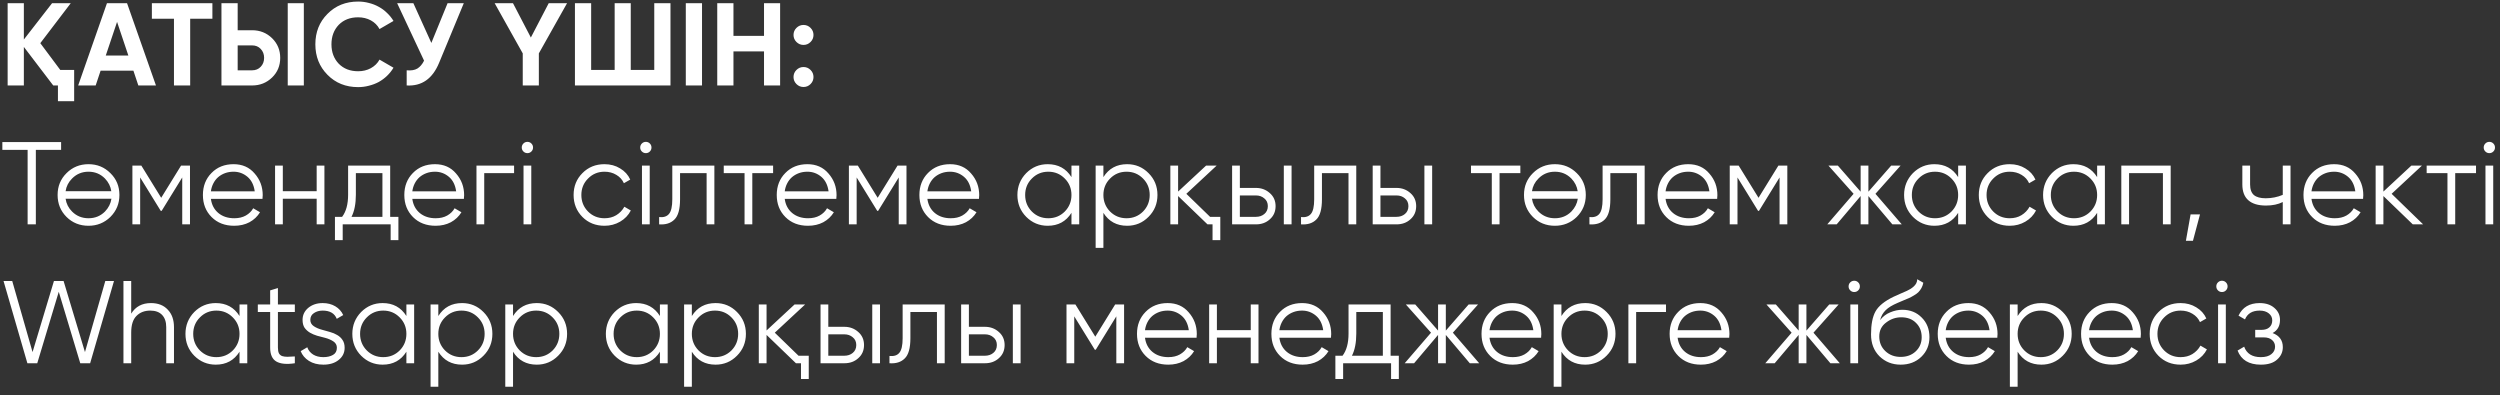 <?xml version="1.0" encoding="UTF-8"?> <svg xmlns="http://www.w3.org/2000/svg" width="234" height="37" viewBox="0 0 234 37" fill="none"><rect x="0" y="0" width="234" height="37" fill="#333333" stroke="none"/><path d="M5.643 6.548H6.941V9.474H5.423V8H4.983L2.233 4.392V8H0.715V0.3H2.233V3.699L4.873 0.3H6.622L3.773 4.04L5.643 6.548ZM12.948 8L12.486 6.614H9.417L8.955 8H7.316L10.011 0.3H11.892L14.598 8H12.948ZM9.901 5.195H12.013L10.957 2.049L9.901 5.195ZM19.88 0.3V1.752H17.801V8H16.283V1.752H14.215V0.3H19.88ZM20.728 8V0.3H22.246V2.83H23.599C24.332 2.83 24.955 3.079 25.469 3.578C25.975 4.077 26.228 4.689 26.228 5.415C26.228 6.148 25.975 6.761 25.469 7.252C24.955 7.751 24.332 8 23.599 8H20.728ZM26.932 8V0.3H28.439V8H26.932ZM22.246 6.581H23.599C23.929 6.581 24.196 6.471 24.402 6.251C24.614 6.031 24.721 5.752 24.721 5.415C24.721 5.078 24.614 4.799 24.402 4.579C24.196 4.359 23.929 4.249 23.599 4.249H22.246V6.581ZM33.521 8.154C32.363 8.154 31.406 7.769 30.65 6.999C29.895 6.236 29.517 5.287 29.517 4.15C29.517 3.006 29.895 2.056 30.65 1.301C31.406 0.531 32.363 0.146 33.521 0.146C33.873 0.146 34.211 0.19 34.533 0.278C34.863 0.359 35.171 0.48 35.457 0.641C35.743 0.795 36 0.986 36.227 1.213C36.462 1.433 36.664 1.682 36.832 1.961L35.523 2.72C35.333 2.368 35.061 2.097 34.709 1.906C34.357 1.715 33.961 1.62 33.521 1.62C32.773 1.62 32.168 1.855 31.706 2.324C31.252 2.801 31.024 3.409 31.024 4.15C31.024 4.883 31.252 5.488 31.706 5.965C32.168 6.434 32.773 6.669 33.521 6.669C33.961 6.669 34.357 6.574 34.709 6.383C35.069 6.185 35.34 5.917 35.523 5.58L36.832 6.339C36.664 6.618 36.462 6.871 36.227 7.098C36 7.318 35.743 7.509 35.457 7.67C35.171 7.824 34.863 7.941 34.533 8.022C34.211 8.11 33.873 8.154 33.521 8.154ZM41.893 0.3H43.411L41.101 5.877C40.485 7.373 39.473 8.081 38.065 8V6.581C38.483 6.618 38.817 6.563 39.066 6.416C39.315 6.262 39.524 6.016 39.693 5.679L37.174 0.3H38.692L40.375 4.018L41.893 0.3ZM53.076 0.3L50.436 4.997V8H48.929V4.997L46.3 0.3H48.016L49.688 3.512L51.36 0.3H53.076ZM61.239 0.3H62.757V8H53.814V0.3H55.332V6.548H57.532V0.3H59.039V6.548H61.239V0.3ZM64.191 0.3H65.709V8H64.191V0.3ZM71.512 0.3H73.019V8H71.512V4.81H68.652V8H67.134V0.3H68.652V3.358H71.512V0.3ZM75.868 3.93C75.685 4.113 75.465 4.205 75.208 4.205C74.952 4.205 74.732 4.113 74.548 3.93C74.365 3.747 74.273 3.527 74.273 3.27C74.273 3.013 74.365 2.793 74.548 2.61C74.732 2.427 74.952 2.335 75.208 2.335C75.465 2.335 75.685 2.427 75.868 2.61C76.052 2.793 76.143 3.013 76.143 3.27C76.143 3.527 76.052 3.747 75.868 3.93ZM75.868 7.868C75.685 8.051 75.465 8.143 75.208 8.143C74.952 8.143 74.732 8.051 74.548 7.868C74.365 7.685 74.273 7.465 74.273 7.208C74.273 6.951 74.365 6.731 74.548 6.548C74.732 6.365 74.952 6.273 75.208 6.273C75.465 6.273 75.685 6.365 75.868 6.548C76.052 6.731 76.143 6.951 76.143 7.208C76.143 7.465 76.052 7.685 75.868 7.868ZM5.72 13.3V14.026H3.355V21H2.585V14.026H0.22V13.3H5.72ZM10.331 20.307C9.766 20.857 9.084 21.132 8.285 21.132C7.471 21.132 6.785 20.857 6.228 20.307C5.671 19.75 5.392 19.064 5.392 18.25C5.392 17.436 5.671 16.754 6.228 16.204C6.785 15.647 7.471 15.368 8.285 15.368C9.092 15.368 9.774 15.647 10.331 16.204C10.896 16.754 11.178 17.436 11.178 18.25C11.178 19.057 10.896 19.742 10.331 20.307ZM6.745 19.801C7.163 20.219 7.676 20.428 8.285 20.428C8.894 20.428 9.407 20.219 9.825 19.801C10.162 19.449 10.364 19.049 10.43 18.602H6.14C6.206 19.064 6.408 19.464 6.745 19.801ZM6.745 16.71C6.408 17.047 6.206 17.443 6.14 17.898H10.419C10.353 17.451 10.155 17.055 9.825 16.71C9.407 16.285 8.894 16.072 8.285 16.072C7.676 16.072 7.163 16.285 6.745 16.71ZM17.783 15.5V21H17.057V16.611L15.132 19.735H15.044L13.119 16.611V21H12.393V15.5H13.229L15.088 18.514L16.947 15.5H17.783ZM21.863 15.368C22.684 15.368 23.34 15.658 23.832 16.237C24.338 16.809 24.591 17.487 24.591 18.272C24.591 18.309 24.587 18.356 24.58 18.415C24.58 18.474 24.576 18.54 24.569 18.613H19.74C19.813 19.17 20.048 19.614 20.444 19.944C20.84 20.267 21.335 20.428 21.929 20.428C22.347 20.428 22.706 20.344 23.007 20.175C23.315 19.999 23.546 19.772 23.7 19.493L24.338 19.867C24.096 20.263 23.766 20.575 23.348 20.802C22.93 21.022 22.453 21.132 21.918 21.132C21.052 21.132 20.348 20.861 19.806 20.318C19.263 19.775 18.992 19.086 18.992 18.25C18.992 17.421 19.259 16.736 19.795 16.193C20.33 15.643 21.019 15.368 21.863 15.368ZM21.863 16.072C21.577 16.072 21.313 16.116 21.071 16.204C20.829 16.292 20.612 16.417 20.422 16.578C20.238 16.739 20.088 16.934 19.971 17.161C19.853 17.388 19.776 17.638 19.74 17.909H23.843C23.762 17.322 23.538 16.871 23.172 16.556C22.79 16.233 22.354 16.072 21.863 16.072ZM29.64 15.5H30.366V21H29.64V18.602H26.472V21H25.746V15.5H26.472V17.898H29.64V15.5ZM36.521 20.296H37.291V22.474H36.565V21H32.077V22.474H31.351V20.296H32.022C32.396 19.805 32.583 19.112 32.583 18.217V15.5H36.521V20.296ZM35.795 20.296V16.204H33.309V18.217C33.309 19.068 33.173 19.761 32.902 20.296H35.795ZM40.715 15.368C41.537 15.368 42.193 15.658 42.684 16.237C43.19 16.809 43.443 17.487 43.443 18.272C43.443 18.309 43.44 18.356 43.432 18.415C43.432 18.474 43.429 18.54 43.421 18.613H38.592C38.666 19.17 38.9 19.614 39.296 19.944C39.692 20.267 40.187 20.428 40.781 20.428C41.199 20.428 41.559 20.344 41.859 20.175C42.167 19.999 42.398 19.772 42.552 19.493L43.19 19.867C42.948 20.263 42.618 20.575 42.2 20.802C41.782 21.022 41.306 21.132 40.77 21.132C39.905 21.132 39.201 20.861 38.658 20.318C38.116 19.775 37.844 19.086 37.844 18.25C37.844 17.421 38.112 16.736 38.647 16.193C39.183 15.643 39.872 15.368 40.715 15.368ZM40.715 16.072C40.429 16.072 40.165 16.116 39.923 16.204C39.681 16.292 39.465 16.417 39.274 16.578C39.091 16.739 38.941 16.934 38.823 17.161C38.706 17.388 38.629 17.638 38.592 17.909H42.695C42.615 17.322 42.391 16.871 42.024 16.556C41.643 16.233 41.207 16.072 40.715 16.072ZM48.118 15.5V16.204H45.324V21H44.598V15.5H48.118ZM49.739 14.18C49.637 14.283 49.512 14.334 49.365 14.334C49.219 14.334 49.094 14.283 48.991 14.18C48.889 14.077 48.837 13.953 48.837 13.806C48.837 13.659 48.889 13.535 48.991 13.432C49.094 13.329 49.219 13.278 49.365 13.278C49.512 13.278 49.637 13.329 49.739 13.432C49.842 13.535 49.893 13.659 49.893 13.806C49.893 13.953 49.842 14.077 49.739 14.18ZM49.002 21V15.5H49.728V21H49.002ZM56.582 21.132C55.753 21.132 55.064 20.857 54.514 20.307C53.964 19.75 53.689 19.064 53.689 18.25C53.689 17.436 53.964 16.754 54.514 16.204C55.064 15.647 55.753 15.368 56.582 15.368C57.132 15.368 57.62 15.5 58.045 15.764C58.478 16.021 58.793 16.369 58.991 16.809L58.397 17.15C58.25 16.82 58.016 16.56 57.693 16.369C57.37 16.171 57 16.072 56.582 16.072C55.973 16.072 55.46 16.285 55.042 16.71C54.624 17.128 54.415 17.641 54.415 18.25C54.415 18.859 54.624 19.376 55.042 19.801C55.46 20.219 55.973 20.428 56.582 20.428C57 20.428 57.367 20.333 57.682 20.142C58.005 19.944 58.258 19.68 58.441 19.35L59.046 19.702C58.819 20.142 58.485 20.49 58.045 20.747C57.605 21.004 57.117 21.132 56.582 21.132ZM60.825 14.18C60.723 14.283 60.598 14.334 60.451 14.334C60.305 14.334 60.18 14.283 60.077 14.18C59.975 14.077 59.923 13.953 59.923 13.806C59.923 13.659 59.975 13.535 60.077 13.432C60.18 13.329 60.305 13.278 60.451 13.278C60.598 13.278 60.723 13.329 60.825 13.432C60.928 13.535 60.979 13.659 60.979 13.806C60.979 13.953 60.928 14.077 60.825 14.18ZM60.088 21V15.5H60.814V21H60.088ZM66.865 15.5V21H66.139V16.204H63.653V18.657C63.653 19.581 63.477 20.212 63.125 20.549C62.78 20.894 62.304 21.044 61.695 21V20.318C62.113 20.362 62.421 20.263 62.619 20.021C62.824 19.779 62.927 19.324 62.927 18.657V15.5H66.865ZM72.363 15.5V16.204H70.416V21H69.69V16.204H67.743V15.5H72.363ZM75.574 15.368C76.395 15.368 77.051 15.658 77.543 16.237C78.049 16.809 78.302 17.487 78.302 18.272C78.302 18.309 78.298 18.356 78.291 18.415C78.291 18.474 78.287 18.54 78.28 18.613H73.451C73.524 19.17 73.759 19.614 74.155 19.944C74.551 20.267 75.046 20.428 75.64 20.428C76.058 20.428 76.417 20.344 76.718 20.175C77.026 19.999 77.257 19.772 77.411 19.493L78.049 19.867C77.807 20.263 77.477 20.575 77.059 20.802C76.641 21.022 76.164 21.132 75.629 21.132C74.763 21.132 74.059 20.861 73.517 20.318C72.974 19.775 72.703 19.086 72.703 18.25C72.703 17.421 72.97 16.736 73.506 16.193C74.041 15.643 74.73 15.368 75.574 15.368ZM75.574 16.072C75.288 16.072 75.024 16.116 74.782 16.204C74.54 16.292 74.323 16.417 74.133 16.578C73.949 16.739 73.799 16.934 73.682 17.161C73.564 17.388 73.487 17.638 73.451 17.909H77.554C77.473 17.322 77.249 16.871 76.883 16.556C76.501 16.233 76.065 16.072 75.574 16.072ZM84.847 15.5V21H84.121V16.611L82.195 19.735H82.108L80.183 16.611V21H79.457V15.5H80.293L82.151 18.514L84.01 15.5H84.847ZM88.926 15.368C89.748 15.368 90.404 15.658 90.895 16.237C91.401 16.809 91.654 17.487 91.654 18.272C91.654 18.309 91.651 18.356 91.643 18.415C91.643 18.474 91.64 18.54 91.632 18.613H86.803C86.877 19.17 87.111 19.614 87.507 19.944C87.903 20.267 88.398 20.428 88.992 20.428C89.41 20.428 89.77 20.344 90.07 20.175C90.378 19.999 90.609 19.772 90.763 19.493L91.401 19.867C91.159 20.263 90.829 20.575 90.411 20.802C89.993 21.022 89.517 21.132 88.981 21.132C88.116 21.132 87.412 20.861 86.869 20.318C86.327 19.775 86.055 19.086 86.055 18.25C86.055 17.421 86.323 16.736 86.858 16.193C87.394 15.643 88.083 15.368 88.926 15.368ZM88.926 16.072C88.64 16.072 88.376 16.116 88.134 16.204C87.892 16.292 87.676 16.417 87.485 16.578C87.302 16.739 87.152 16.934 87.034 17.161C86.917 17.388 86.84 17.638 86.803 17.909H90.906C90.826 17.322 90.602 16.871 90.235 16.556C89.854 16.233 89.418 16.072 88.926 16.072ZM100.289 15.5H101.015V21H100.289V19.922C99.783 20.729 99.042 21.132 98.067 21.132C97.282 21.132 96.611 20.853 96.054 20.296C95.504 19.739 95.229 19.057 95.229 18.25C95.229 17.451 95.504 16.769 96.054 16.204C96.611 15.647 97.282 15.368 98.067 15.368C99.042 15.368 99.783 15.771 100.289 16.578V15.5ZM96.582 19.801C97 20.219 97.513 20.428 98.122 20.428C98.731 20.428 99.244 20.219 99.662 19.801C100.08 19.376 100.289 18.859 100.289 18.25C100.289 17.641 100.08 17.128 99.662 16.71C99.244 16.285 98.731 16.072 98.122 16.072C97.513 16.072 97 16.285 96.582 16.71C96.164 17.128 95.955 17.641 95.955 18.25C95.955 18.859 96.164 19.376 96.582 19.801ZM105.5 15.368C106.285 15.368 106.952 15.647 107.502 16.204C108.06 16.761 108.338 17.443 108.338 18.25C108.338 19.057 108.06 19.739 107.502 20.296C106.952 20.853 106.285 21.132 105.5 21.132C104.525 21.132 103.784 20.729 103.278 19.922V23.2H102.552V15.5H103.278V16.578C103.784 15.771 104.525 15.368 105.5 15.368ZM103.905 19.801C104.323 20.219 104.837 20.428 105.445 20.428C106.054 20.428 106.567 20.219 106.985 19.801C107.403 19.376 107.612 18.859 107.612 18.25C107.612 17.641 107.403 17.128 106.985 16.71C106.567 16.285 106.054 16.072 105.445 16.072C104.837 16.072 104.323 16.285 103.905 16.71C103.487 17.128 103.278 17.641 103.278 18.25C103.278 18.859 103.487 19.376 103.905 19.801ZM113.263 20.296H114.22V22.474H113.494V21H113.021L110.271 18.349V21H109.545V15.5H110.271V17.931L112.889 15.5H113.879L111.041 18.14L113.263 20.296ZM117.558 17.59C118.064 17.59 118.496 17.751 118.856 18.074C119.215 18.389 119.395 18.796 119.395 19.295C119.395 19.801 119.215 20.212 118.856 20.527C118.511 20.842 118.078 21 117.558 21H115.325V15.5H116.051V17.59H117.558ZM120.165 15.5H120.891V21H120.165V15.5ZM117.558 20.296C117.866 20.296 118.126 20.208 118.339 20.032C118.559 19.849 118.669 19.603 118.669 19.295C118.669 18.987 118.559 18.745 118.339 18.569C118.126 18.386 117.866 18.294 117.558 18.294H116.051V20.296H117.558ZM126.946 15.5V21H126.22V16.204H123.734V18.657C123.734 19.581 123.558 20.212 123.206 20.549C122.861 20.894 122.385 21.044 121.776 21V20.318C122.194 20.362 122.502 20.263 122.7 20.021C122.905 19.779 123.008 19.324 123.008 18.657V15.5H126.946ZM130.717 17.59C131.223 17.59 131.656 17.751 132.015 18.074C132.374 18.389 132.554 18.796 132.554 19.295C132.554 19.801 132.374 20.212 132.015 20.527C131.67 20.842 131.238 21 130.717 21H128.484V15.5H129.21V17.59H130.717ZM133.324 15.5H134.05V21H133.324V15.5ZM130.717 20.296C131.025 20.296 131.285 20.208 131.498 20.032C131.718 19.849 131.828 19.603 131.828 19.295C131.828 18.987 131.718 18.745 131.498 18.569C131.285 18.386 131.025 18.294 130.717 18.294H129.21V20.296H130.717ZM142.305 15.5V16.204H140.358V21H139.632V16.204H137.685V15.5H142.305ZM147.584 20.307C147.019 20.857 146.337 21.132 145.538 21.132C144.724 21.132 144.038 20.857 143.481 20.307C142.924 19.75 142.645 19.064 142.645 18.25C142.645 17.436 142.924 16.754 143.481 16.204C144.038 15.647 144.724 15.368 145.538 15.368C146.345 15.368 147.027 15.647 147.584 16.204C148.149 16.754 148.431 17.436 148.431 18.25C148.431 19.057 148.149 19.742 147.584 20.307ZM143.998 19.801C144.416 20.219 144.929 20.428 145.538 20.428C146.147 20.428 146.66 20.219 147.078 19.801C147.415 19.449 147.617 19.049 147.683 18.602H143.393C143.459 19.064 143.661 19.464 143.998 19.801ZM143.998 16.71C143.661 17.047 143.459 17.443 143.393 17.898H147.672C147.606 17.451 147.408 17.055 147.078 16.71C146.66 16.285 146.147 16.072 145.538 16.072C144.929 16.072 144.416 16.285 143.998 16.71ZM153.941 15.5V21H153.215V16.204H150.729V18.657C150.729 19.581 150.553 20.212 150.201 20.549C149.856 20.894 149.38 21.044 148.771 21V20.318C149.189 20.362 149.497 20.263 149.695 20.021C149.9 19.779 150.003 19.324 150.003 18.657V15.5H153.941ZM158.02 15.368C158.841 15.368 159.498 15.658 159.989 16.237C160.495 16.809 160.748 17.487 160.748 18.272C160.748 18.309 160.744 18.356 160.737 18.415C160.737 18.474 160.733 18.54 160.726 18.613H155.897C155.97 19.17 156.205 19.614 156.601 19.944C156.997 20.267 157.492 20.428 158.086 20.428C158.504 20.428 158.863 20.344 159.164 20.175C159.472 19.999 159.703 19.772 159.857 19.493L160.495 19.867C160.253 20.263 159.923 20.575 159.505 20.802C159.087 21.022 158.61 21.132 158.075 21.132C157.21 21.132 156.506 20.861 155.963 20.318C155.42 19.775 155.149 19.086 155.149 18.25C155.149 17.421 155.417 16.736 155.952 16.193C156.487 15.643 157.177 15.368 158.02 15.368ZM158.02 16.072C157.734 16.072 157.47 16.116 157.228 16.204C156.986 16.292 156.77 16.417 156.579 16.578C156.396 16.739 156.245 16.934 156.128 17.161C156.011 17.388 155.934 17.638 155.897 17.909H160C159.919 17.322 159.696 16.871 159.329 16.556C158.948 16.233 158.511 16.072 158.02 16.072ZM167.293 15.5V21H166.567V16.611L164.642 19.735H164.554L162.629 16.611V21H161.903V15.5H162.739L164.598 18.514L166.457 15.5H167.293ZM178.006 21H177.126L174.882 18.349V21H174.156V18.349L171.912 21H171.032L173.496 18.14L171.142 15.5H172.022L174.156 17.942V15.5H174.882V17.942L177.016 15.5H177.896L175.542 18.14L178.006 21ZM183.283 15.5H184.009V21H183.283V19.922C182.777 20.729 182.037 21.132 181.061 21.132C180.277 21.132 179.606 20.853 179.048 20.296C178.498 19.739 178.223 19.057 178.223 18.25C178.223 17.451 178.498 16.769 179.048 16.204C179.606 15.647 180.277 15.368 181.061 15.368C182.037 15.368 182.777 15.771 183.283 16.578V15.5ZM179.576 19.801C179.994 20.219 180.508 20.428 181.116 20.428C181.725 20.428 182.238 20.219 182.656 19.801C183.074 19.376 183.283 18.859 183.283 18.25C183.283 17.641 183.074 17.128 182.656 16.71C182.238 16.285 181.725 16.072 181.116 16.072C180.508 16.072 179.994 16.285 179.576 16.71C179.158 17.128 178.949 17.641 178.949 18.25C178.949 18.859 179.158 19.376 179.576 19.801ZM188.109 21.132C187.281 21.132 186.591 20.857 186.041 20.307C185.491 19.75 185.216 19.064 185.216 18.25C185.216 17.436 185.491 16.754 186.041 16.204C186.591 15.647 187.281 15.368 188.109 15.368C188.659 15.368 189.147 15.5 189.572 15.764C190.005 16.021 190.32 16.369 190.518 16.809L189.924 17.15C189.778 16.82 189.543 16.56 189.22 16.369C188.898 16.171 188.527 16.072 188.109 16.072C187.501 16.072 186.987 16.285 186.569 16.71C186.151 17.128 185.942 17.641 185.942 18.25C185.942 18.859 186.151 19.376 186.569 19.801C186.987 20.219 187.501 20.428 188.109 20.428C188.527 20.428 188.894 20.333 189.209 20.142C189.532 19.944 189.785 19.68 189.968 19.35L190.573 19.702C190.346 20.142 190.012 20.49 189.572 20.747C189.132 21.004 188.645 21.132 188.109 21.132ZM196.292 15.5H197.018V21H196.292V19.922C195.786 20.729 195.045 21.132 194.07 21.132C193.285 21.132 192.614 20.853 192.057 20.296C191.507 19.739 191.232 19.057 191.232 18.25C191.232 17.451 191.507 16.769 192.057 16.204C192.614 15.647 193.285 15.368 194.07 15.368C195.045 15.368 195.786 15.771 196.292 16.578V15.5ZM192.585 19.801C193.003 20.219 193.516 20.428 194.125 20.428C194.734 20.428 195.247 20.219 195.665 19.801C196.083 19.376 196.292 18.859 196.292 18.25C196.292 17.641 196.083 17.128 195.665 16.71C195.247 16.285 194.734 16.072 194.125 16.072C193.516 16.072 193.003 16.285 192.585 16.71C192.167 17.128 191.958 17.641 191.958 18.25C191.958 18.859 192.167 19.376 192.585 19.801ZM203.175 15.5V21H202.449V16.204H199.281V21H198.555V15.5H203.175ZM205.92 20.065L205.26 22.54H204.6L205.04 20.065H205.92ZM213.667 15.5H214.393V21H213.667V18.91C213.234 19.13 212.71 19.24 212.094 19.24C211.368 19.24 210.818 19.075 210.444 18.745C210.07 18.415 209.883 17.92 209.883 17.26V15.5H210.609V17.26C210.609 17.722 210.73 18.056 210.972 18.261C211.214 18.459 211.581 18.558 212.072 18.558C212.629 18.558 213.161 18.452 213.667 18.239V15.5ZM218.477 15.368C219.298 15.368 219.955 15.658 220.446 16.237C220.952 16.809 221.205 17.487 221.205 18.272C221.205 18.309 221.201 18.356 221.194 18.415C221.194 18.474 221.19 18.54 221.183 18.613H216.354C216.427 19.17 216.662 19.614 217.058 19.944C217.454 20.267 217.949 20.428 218.543 20.428C218.961 20.428 219.32 20.344 219.621 20.175C219.929 19.999 220.16 19.772 220.314 19.493L220.952 19.867C220.71 20.263 220.38 20.575 219.962 20.802C219.544 21.022 219.067 21.132 218.532 21.132C217.667 21.132 216.963 20.861 216.42 20.318C215.877 19.775 215.606 19.086 215.606 18.25C215.606 17.421 215.874 16.736 216.409 16.193C216.944 15.643 217.634 15.368 218.477 15.368ZM218.477 16.072C218.191 16.072 217.927 16.116 217.685 16.204C217.443 16.292 217.227 16.417 217.036 16.578C216.853 16.739 216.702 16.934 216.585 17.161C216.468 17.388 216.391 17.638 216.354 17.909H220.457C220.376 17.322 220.153 16.871 219.786 16.556C219.405 16.233 218.968 16.072 218.477 16.072ZM226.804 21H225.836L223.086 18.349V21H222.36V15.5H223.086V17.931L225.704 15.5H226.694L223.856 18.14L226.804 21ZM231.755 15.5V16.204H229.808V21H229.082V16.204H227.135V15.5H231.755ZM233.377 14.18C233.274 14.283 233.15 14.334 233.003 14.334C232.856 14.334 232.732 14.283 232.629 14.18C232.526 14.077 232.475 13.953 232.475 13.806C232.475 13.659 232.526 13.535 232.629 13.432C232.732 13.329 232.856 13.278 233.003 13.278C233.15 13.278 233.274 13.329 233.377 13.432C233.48 13.535 233.531 13.659 233.531 13.806C233.531 13.953 233.48 14.077 233.377 14.18ZM232.64 21V15.5H233.366V21H232.64ZM2.563 34L0.33 26.3H1.144L3.047 32.955L5.049 26.3H5.951L7.953 32.955L9.856 26.3H10.67L8.437 34H7.513L5.5 27.312L3.487 34H2.563ZM14.129 28.368C14.796 28.368 15.321 28.573 15.702 28.984C16.091 29.387 16.285 29.934 16.285 30.623V34H15.559V30.623C15.559 30.132 15.431 29.75 15.174 29.479C14.918 29.208 14.547 29.072 14.063 29.072C13.535 29.072 13.106 29.237 12.776 29.567C12.446 29.897 12.281 30.414 12.281 31.118V34H11.555V26.3H12.281V29.358C12.684 28.698 13.3 28.368 14.129 28.368ZM22.419 28.5H23.145V34H22.419V32.922C21.913 33.729 21.172 34.132 20.197 34.132C19.412 34.132 18.741 33.853 18.184 33.296C17.634 32.739 17.359 32.057 17.359 31.25C17.359 30.451 17.634 29.769 18.184 29.204C18.741 28.647 19.412 28.368 20.197 28.368C21.172 28.368 21.913 28.771 22.419 29.578V28.5ZM18.712 32.801C19.13 33.219 19.643 33.428 20.252 33.428C20.861 33.428 21.374 33.219 21.792 32.801C22.21 32.376 22.419 31.859 22.419 31.25C22.419 30.641 22.21 30.128 21.792 29.71C21.374 29.285 20.861 29.072 20.252 29.072C19.643 29.072 19.13 29.285 18.712 29.71C18.294 30.128 18.085 30.641 18.085 31.25C18.085 31.859 18.294 32.376 18.712 32.801ZM27.597 29.204H26.013V32.537C26.013 32.772 26.046 32.951 26.112 33.076C26.178 33.193 26.277 33.278 26.409 33.329C26.541 33.373 26.706 33.395 26.904 33.395C27.102 33.388 27.333 33.377 27.597 33.362V34C26.827 34.117 26.248 34.062 25.859 33.835C25.478 33.608 25.287 33.175 25.287 32.537V29.204H24.132V28.5H25.287V27.18L26.013 26.96V28.5H27.597V29.204ZM29.046 29.941C29.046 30.19 29.156 30.388 29.376 30.535C29.596 30.682 29.864 30.795 30.179 30.876C30.406 30.935 30.641 31.001 30.883 31.074C31.132 31.14 31.36 31.235 31.565 31.36C31.77 31.477 31.935 31.631 32.06 31.822C32.192 32.013 32.258 32.255 32.258 32.548C32.258 33.017 32.071 33.399 31.697 33.692C31.338 33.985 30.861 34.132 30.267 34.132C29.739 34.132 29.288 34.015 28.914 33.78C28.547 33.545 28.291 33.241 28.144 32.867L28.76 32.504C28.863 32.79 29.046 33.017 29.31 33.186C29.574 33.347 29.893 33.428 30.267 33.428C30.626 33.428 30.927 33.358 31.169 33.219C31.411 33.08 31.532 32.856 31.532 32.548C31.532 32.299 31.422 32.101 31.202 31.954C30.982 31.807 30.714 31.694 30.399 31.613C30.164 31.554 29.926 31.492 29.684 31.426C29.442 31.353 29.218 31.257 29.013 31.14C28.808 31.015 28.639 30.861 28.507 30.678C28.382 30.487 28.32 30.242 28.32 29.941C28.32 29.494 28.496 29.12 28.848 28.819C29.215 28.518 29.666 28.368 30.201 28.368C30.648 28.368 31.041 28.467 31.378 28.665C31.715 28.863 31.965 29.138 32.126 29.49L31.521 29.842C31.316 29.329 30.876 29.072 30.201 29.072C29.886 29.072 29.614 29.149 29.387 29.303C29.16 29.45 29.046 29.662 29.046 29.941ZM38.038 28.5H38.764V34H38.038V32.922C37.532 33.729 36.791 34.132 35.816 34.132C35.031 34.132 34.36 33.853 33.803 33.296C33.253 32.739 32.978 32.057 32.978 31.25C32.978 30.451 33.253 29.769 33.803 29.204C34.36 28.647 35.031 28.368 35.816 28.368C36.791 28.368 37.532 28.771 38.038 29.578V28.5ZM34.331 32.801C34.749 33.219 35.262 33.428 35.871 33.428C36.48 33.428 36.993 33.219 37.411 32.801C37.829 32.376 38.038 31.859 38.038 31.25C38.038 30.641 37.829 30.128 37.411 29.71C36.993 29.285 36.48 29.072 35.871 29.072C35.262 29.072 34.749 29.285 34.331 29.71C33.913 30.128 33.704 30.641 33.704 31.25C33.704 31.859 33.913 32.376 34.331 32.801ZM43.249 28.368C44.034 28.368 44.701 28.647 45.251 29.204C45.809 29.761 46.087 30.443 46.087 31.25C46.087 32.057 45.809 32.739 45.251 33.296C44.701 33.853 44.034 34.132 43.249 34.132C42.274 34.132 41.533 33.729 41.027 32.922V36.2H40.301V28.5H41.027V29.578C41.533 28.771 42.274 28.368 43.249 28.368ZM41.654 32.801C42.072 33.219 42.586 33.428 43.194 33.428C43.803 33.428 44.316 33.219 44.734 32.801C45.152 32.376 45.361 31.859 45.361 31.25C45.361 30.641 45.152 30.128 44.734 29.71C44.316 29.285 43.803 29.072 43.194 29.072C42.586 29.072 42.072 29.285 41.654 29.71C41.236 30.128 41.027 30.641 41.027 31.25C41.027 31.859 41.236 32.376 41.654 32.801ZM50.242 28.368C51.027 28.368 51.694 28.647 52.244 29.204C52.802 29.761 53.08 30.443 53.08 31.25C53.08 32.057 52.802 32.739 52.244 33.296C51.694 33.853 51.027 34.132 50.242 34.132C49.267 34.132 48.526 33.729 48.02 32.922V36.2H47.294V28.5H48.02V29.578C48.526 28.771 49.267 28.368 50.242 28.368ZM48.647 32.801C49.065 33.219 49.579 33.428 50.187 33.428C50.796 33.428 51.309 33.219 51.727 32.801C52.145 32.376 52.354 31.859 52.354 31.25C52.354 30.641 52.145 30.128 51.727 29.71C51.309 29.285 50.796 29.072 50.187 29.072C49.579 29.072 49.065 29.285 48.647 29.71C48.229 30.128 48.02 30.641 48.02 31.25C48.02 31.859 48.229 32.376 48.647 32.801ZM61.768 28.5H62.494V34H61.768V32.922C61.262 33.729 60.521 34.132 59.546 34.132C58.761 34.132 58.09 33.853 57.533 33.296C56.983 32.739 56.708 32.057 56.708 31.25C56.708 30.451 56.983 29.769 57.533 29.204C58.09 28.647 58.761 28.368 59.546 28.368C60.521 28.368 61.262 28.771 61.768 29.578V28.5ZM58.061 32.801C58.479 33.219 58.992 33.428 59.601 33.428C60.209 33.428 60.723 33.219 61.141 32.801C61.559 32.376 61.768 31.859 61.768 31.25C61.768 30.641 61.559 30.128 61.141 29.71C60.723 29.285 60.209 29.072 59.601 29.072C58.992 29.072 58.479 29.285 58.061 29.71C57.643 30.128 57.434 30.641 57.434 31.25C57.434 31.859 57.643 32.376 58.061 32.801ZM66.979 28.368C67.763 28.368 68.431 28.647 68.981 29.204C69.538 29.761 69.817 30.443 69.817 31.25C69.817 32.057 69.538 32.739 68.981 33.296C68.431 33.853 67.763 34.132 66.979 34.132C66.003 34.132 65.263 33.729 64.757 32.922V36.2H64.031V28.5H64.757V29.578C65.263 28.771 66.003 28.368 66.979 28.368ZM65.384 32.801C65.802 33.219 66.315 33.428 66.924 33.428C67.532 33.428 68.046 33.219 68.464 32.801C68.882 32.376 69.091 31.859 69.091 31.25C69.091 30.641 68.882 30.128 68.464 29.71C68.046 29.285 67.532 29.072 66.924 29.072C66.315 29.072 65.802 29.285 65.384 29.71C64.966 30.128 64.757 30.641 64.757 31.25C64.757 31.859 64.966 32.376 65.384 32.801ZM74.742 33.296H75.699V35.474H74.973V34H74.5L71.75 31.349V34H71.024V28.5H71.75V30.931L74.368 28.5H75.358L72.52 31.14L74.742 33.296ZM79.036 30.59C79.542 30.59 79.975 30.751 80.334 31.074C80.694 31.389 80.873 31.796 80.873 32.295C80.873 32.801 80.694 33.212 80.334 33.527C79.99 33.842 79.557 34 79.036 34H76.803V28.5H77.529V30.59H79.036ZM81.643 28.5H82.369V34H81.643V28.5ZM79.036 33.296C79.344 33.296 79.605 33.208 79.817 33.032C80.037 32.849 80.147 32.603 80.147 32.295C80.147 31.987 80.037 31.745 79.817 31.569C79.605 31.386 79.344 31.294 79.036 31.294H77.529V33.296H79.036ZM88.424 28.5V34H87.698V29.204H85.213V31.657C85.213 32.581 85.037 33.212 84.684 33.549C84.34 33.894 83.863 34.044 83.254 34V33.318C83.672 33.362 83.981 33.263 84.178 33.021C84.384 32.779 84.487 32.324 84.487 31.657V28.5H88.424ZM92.195 30.59C92.701 30.59 93.134 30.751 93.493 31.074C93.853 31.389 94.032 31.796 94.032 32.295C94.032 32.801 93.853 33.212 93.493 33.527C93.149 33.842 92.716 34 92.195 34H89.962V28.5H90.688V30.59H92.195ZM94.802 28.5H95.528V34H94.802V28.5ZM92.195 33.296C92.503 33.296 92.764 33.208 92.976 33.032C93.196 32.849 93.306 32.603 93.306 32.295C93.306 31.987 93.196 31.745 92.976 31.569C92.764 31.386 92.503 31.294 92.195 31.294H90.688V33.296H92.195ZM105.214 28.5V34H104.488V29.611L102.563 32.735H102.475L100.55 29.611V34H99.824V28.5H100.66L102.519 31.514L104.378 28.5H105.214ZM109.293 28.368C110.115 28.368 110.771 28.658 111.262 29.237C111.768 29.809 112.021 30.487 112.021 31.272C112.021 31.309 112.018 31.356 112.01 31.415C112.01 31.474 112.007 31.54 111.999 31.613H107.17C107.244 32.17 107.478 32.614 107.874 32.944C108.27 33.267 108.765 33.428 109.359 33.428C109.777 33.428 110.137 33.344 110.437 33.175C110.745 32.999 110.976 32.772 111.13 32.493L111.768 32.867C111.526 33.263 111.196 33.575 110.778 33.802C110.36 34.022 109.884 34.132 109.348 34.132C108.483 34.132 107.779 33.861 107.236 33.318C106.694 32.775 106.422 32.086 106.422 31.25C106.422 30.421 106.69 29.736 107.225 29.193C107.761 28.643 108.45 28.368 109.293 28.368ZM109.293 29.072C109.007 29.072 108.743 29.116 108.501 29.204C108.259 29.292 108.043 29.417 107.852 29.578C107.669 29.739 107.519 29.934 107.401 30.161C107.284 30.388 107.207 30.638 107.17 30.909H111.273C111.193 30.322 110.969 29.871 110.602 29.556C110.221 29.233 109.785 29.072 109.293 29.072ZM117.07 28.5H117.796V34H117.07V31.602H113.902V34H113.176V28.5H113.902V30.898H117.07V28.5ZM121.873 28.368C122.694 28.368 123.35 28.658 123.842 29.237C124.348 29.809 124.601 30.487 124.601 31.272C124.601 31.309 124.597 31.356 124.59 31.415C124.59 31.474 124.586 31.54 124.579 31.613H119.75C119.823 32.17 120.058 32.614 120.454 32.944C120.85 33.267 121.345 33.428 121.939 33.428C122.357 33.428 122.716 33.344 123.017 33.175C123.325 32.999 123.556 32.772 123.71 32.493L124.348 32.867C124.106 33.263 123.776 33.575 123.358 33.802C122.94 34.022 122.463 34.132 121.928 34.132C121.062 34.132 120.358 33.861 119.816 33.318C119.273 32.775 119.002 32.086 119.002 31.25C119.002 30.421 119.269 29.736 119.805 29.193C120.34 28.643 121.029 28.368 121.873 28.368ZM121.873 29.072C121.587 29.072 121.323 29.116 121.081 29.204C120.839 29.292 120.622 29.417 120.432 29.578C120.248 29.739 120.098 29.934 119.981 30.161C119.863 30.388 119.786 30.638 119.75 30.909H123.853C123.772 30.322 123.548 29.871 123.182 29.556C122.8 29.233 122.364 29.072 121.873 29.072ZM130.161 33.296H130.931V35.474H130.205V34H125.717V35.474H124.991V33.296H125.662C126.036 32.805 126.223 32.112 126.223 31.217V28.5H130.161V33.296ZM129.435 33.296V29.204H126.949V31.217C126.949 32.068 126.813 32.761 126.542 33.296H129.435ZM138.453 34H137.573L135.329 31.349V34H134.603V31.349L132.359 34H131.479L133.943 31.14L131.589 28.5H132.469L134.603 30.942V28.5H135.329V30.942L137.463 28.5H138.343L135.989 31.14L138.453 34ZM141.541 28.368C142.363 28.368 143.019 28.658 143.51 29.237C144.016 29.809 144.269 30.487 144.269 31.272C144.269 31.309 144.266 31.356 144.258 31.415C144.258 31.474 144.255 31.54 144.247 31.613H139.418C139.492 32.17 139.726 32.614 140.122 32.944C140.518 33.267 141.013 33.428 141.607 33.428C142.025 33.428 142.385 33.344 142.685 33.175C142.993 32.999 143.224 32.772 143.378 32.493L144.016 32.867C143.774 33.263 143.444 33.575 143.026 33.802C142.608 34.022 142.132 34.132 141.596 34.132C140.731 34.132 140.027 33.861 139.484 33.318C138.942 32.775 138.67 32.086 138.67 31.25C138.67 30.421 138.938 29.736 139.473 29.193C140.009 28.643 140.698 28.368 141.541 28.368ZM141.541 29.072C141.255 29.072 140.991 29.116 140.749 29.204C140.507 29.292 140.291 29.417 140.1 29.578C139.917 29.739 139.767 29.934 139.649 30.161C139.532 30.388 139.455 30.638 139.418 30.909H143.521C143.441 30.322 143.217 29.871 142.85 29.556C142.469 29.233 142.033 29.072 141.541 29.072ZM148.372 28.368C149.157 28.368 149.824 28.647 150.374 29.204C150.932 29.761 151.21 30.443 151.21 31.25C151.21 32.057 150.932 32.739 150.374 33.296C149.824 33.853 149.157 34.132 148.372 34.132C147.397 34.132 146.656 33.729 146.15 32.922V36.2H145.424V28.5H146.15V29.578C146.656 28.771 147.397 28.368 148.372 28.368ZM146.777 32.801C147.195 33.219 147.709 33.428 148.317 33.428C148.926 33.428 149.439 33.219 149.857 32.801C150.275 32.376 150.484 31.859 150.484 31.25C150.484 30.641 150.275 30.128 149.857 29.71C149.439 29.285 148.926 29.072 148.317 29.072C147.709 29.072 147.195 29.285 146.777 29.71C146.359 30.128 146.15 30.641 146.15 31.25C146.15 31.859 146.359 32.376 146.777 32.801ZM155.937 28.5V29.204H153.143V34H152.417V28.5H155.937ZM159.148 28.368C159.969 28.368 160.626 28.658 161.117 29.237C161.623 29.809 161.876 30.487 161.876 31.272C161.876 31.309 161.872 31.356 161.865 31.415C161.865 31.474 161.861 31.54 161.854 31.613H157.025C157.098 32.17 157.333 32.614 157.729 32.944C158.125 33.267 158.62 33.428 159.214 33.428C159.632 33.428 159.991 33.344 160.292 33.175C160.6 32.999 160.831 32.772 160.985 32.493L161.623 32.867C161.381 33.263 161.051 33.575 160.633 33.802C160.215 34.022 159.738 34.132 159.203 34.132C158.338 34.132 157.634 33.861 157.091 33.318C156.548 32.775 156.277 32.086 156.277 31.25C156.277 30.421 156.545 29.736 157.08 29.193C157.615 28.643 158.305 28.368 159.148 28.368ZM159.148 29.072C158.862 29.072 158.598 29.116 158.356 29.204C158.114 29.292 157.898 29.417 157.707 29.578C157.524 29.739 157.373 29.934 157.256 30.161C157.139 30.388 157.062 30.638 157.025 30.909H161.128C161.047 30.322 160.824 29.871 160.457 29.556C160.076 29.233 159.639 29.072 159.148 29.072ZM172.205 34H171.325L169.081 31.349V34H168.355V31.349L166.111 34H165.231L167.695 31.14L165.341 28.5H166.221L168.355 30.942V28.5H169.081V30.942L171.215 28.5H172.095L169.741 31.14L172.205 34ZM173.93 27.18C173.827 27.283 173.703 27.334 173.556 27.334C173.409 27.334 173.285 27.283 173.182 27.18C173.079 27.077 173.028 26.953 173.028 26.806C173.028 26.659 173.079 26.535 173.182 26.432C173.285 26.329 173.409 26.278 173.556 26.278C173.703 26.278 173.827 26.329 173.93 26.432C174.033 26.535 174.084 26.659 174.084 26.806C174.084 26.953 174.033 27.077 173.93 27.18ZM173.193 34V28.5H173.919V34H173.193ZM177.901 34.132C177.117 34.132 176.457 33.872 175.921 33.351C175.393 32.823 175.129 32.141 175.129 31.305C175.129 30.366 175.269 29.648 175.547 29.149C175.826 28.643 176.391 28.185 177.241 27.774C177.322 27.737 177.414 27.697 177.516 27.653C177.626 27.602 177.747 27.547 177.879 27.488C178.136 27.385 178.338 27.297 178.484 27.224C178.594 27.173 178.704 27.114 178.814 27.048C178.932 26.975 179.038 26.894 179.133 26.806C179.229 26.718 179.306 26.619 179.364 26.509C179.423 26.392 179.452 26.267 179.452 26.135L180.024 26.465C179.988 26.648 179.929 26.813 179.848 26.96C179.76 27.114 179.669 27.239 179.573 27.334C179.485 27.429 179.342 27.536 179.144 27.653C179.049 27.712 178.965 27.759 178.891 27.796C178.818 27.833 178.752 27.866 178.693 27.895L178.143 28.126L177.626 28.346C177.37 28.456 177.15 28.566 176.966 28.676C176.783 28.786 176.625 28.907 176.493 29.039C176.369 29.164 176.262 29.303 176.174 29.457C176.094 29.604 176.028 29.772 175.976 29.963C176.226 29.633 176.541 29.391 176.922 29.237C177.304 29.076 177.681 28.995 178.055 28.995C178.789 28.995 179.394 29.237 179.87 29.721C180.354 30.198 180.596 30.81 180.596 31.558C180.596 32.299 180.34 32.915 179.826 33.406C179.32 33.89 178.679 34.132 177.901 34.132ZM177.901 33.406C178.473 33.406 178.943 33.234 179.309 32.889C179.683 32.537 179.87 32.093 179.87 31.558C179.87 31.015 179.694 30.572 179.342 30.227C178.998 29.875 178.536 29.699 177.956 29.699C177.436 29.699 176.963 29.864 176.537 30.194C176.112 30.509 175.899 30.942 175.899 31.492C175.899 32.049 176.09 32.508 176.471 32.867C176.853 33.226 177.329 33.406 177.901 33.406ZM184.242 28.368C185.063 28.368 185.719 28.658 186.211 29.237C186.717 29.809 186.97 30.487 186.97 31.272C186.97 31.309 186.966 31.356 186.959 31.415C186.959 31.474 186.955 31.54 186.948 31.613H182.119C182.192 32.17 182.427 32.614 182.823 32.944C183.219 33.267 183.714 33.428 184.308 33.428C184.726 33.428 185.085 33.344 185.386 33.175C185.694 32.999 185.925 32.772 186.079 32.493L186.717 32.867C186.475 33.263 186.145 33.575 185.727 33.802C185.309 34.022 184.832 34.132 184.297 34.132C183.431 34.132 182.727 33.861 182.185 33.318C181.642 32.775 181.371 32.086 181.371 31.25C181.371 30.421 181.638 29.736 182.174 29.193C182.709 28.643 183.398 28.368 184.242 28.368ZM184.242 29.072C183.956 29.072 183.692 29.116 183.45 29.204C183.208 29.292 182.991 29.417 182.801 29.578C182.617 29.739 182.467 29.934 182.35 30.161C182.232 30.388 182.155 30.638 182.119 30.909H186.222C186.141 30.322 185.917 29.871 185.551 29.556C185.169 29.233 184.733 29.072 184.242 29.072ZM191.072 28.368C191.857 28.368 192.524 28.647 193.074 29.204C193.632 29.761 193.91 30.443 193.91 31.25C193.91 32.057 193.632 32.739 193.074 33.296C192.524 33.853 191.857 34.132 191.072 34.132C190.097 34.132 189.356 33.729 188.85 32.922V36.2H188.124V28.5H188.85V29.578C189.356 28.771 190.097 28.368 191.072 28.368ZM189.477 32.801C189.895 33.219 190.409 33.428 191.017 33.428C191.626 33.428 192.139 33.219 192.557 32.801C192.975 32.376 193.184 31.859 193.184 31.25C193.184 30.641 192.975 30.128 192.557 29.71C192.139 29.285 191.626 29.072 191.017 29.072C190.409 29.072 189.895 29.285 189.477 29.71C189.059 30.128 188.85 30.641 188.85 31.25C188.85 31.859 189.059 32.376 189.477 32.801ZM197.659 28.368C198.48 28.368 199.136 28.658 199.628 29.237C200.134 29.809 200.387 30.487 200.387 31.272C200.387 31.309 200.383 31.356 200.376 31.415C200.376 31.474 200.372 31.54 200.365 31.613H195.536C195.609 32.17 195.844 32.614 196.24 32.944C196.636 33.267 197.131 33.428 197.725 33.428C198.143 33.428 198.502 33.344 198.803 33.175C199.111 32.999 199.342 32.772 199.496 32.493L200.134 32.867C199.892 33.263 199.562 33.575 199.144 33.802C198.726 34.022 198.249 34.132 197.714 34.132C196.848 34.132 196.144 33.861 195.602 33.318C195.059 32.775 194.788 32.086 194.788 31.25C194.788 30.421 195.055 29.736 195.591 29.193C196.126 28.643 196.815 28.368 197.659 28.368ZM197.659 29.072C197.373 29.072 197.109 29.116 196.867 29.204C196.625 29.292 196.408 29.417 196.218 29.578C196.034 29.739 195.884 29.934 195.767 30.161C195.649 30.388 195.572 30.638 195.536 30.909H199.639C199.558 30.322 199.334 29.871 198.968 29.556C198.586 29.233 198.15 29.072 197.659 29.072ZM204.104 34.132C203.276 34.132 202.586 33.857 202.036 33.307C201.486 32.75 201.211 32.064 201.211 31.25C201.211 30.436 201.486 29.754 202.036 29.204C202.586 28.647 203.276 28.368 204.104 28.368C204.654 28.368 205.142 28.5 205.567 28.764C206 29.021 206.315 29.369 206.513 29.809L205.919 30.15C205.773 29.82 205.538 29.56 205.215 29.369C204.893 29.171 204.522 29.072 204.104 29.072C203.496 29.072 202.982 29.285 202.564 29.71C202.146 30.128 201.937 30.641 201.937 31.25C201.937 31.859 202.146 32.376 202.564 32.801C202.982 33.219 203.496 33.428 204.104 33.428C204.522 33.428 204.889 33.333 205.204 33.142C205.527 32.944 205.78 32.68 205.963 32.35L206.568 32.702C206.341 33.142 206.007 33.49 205.567 33.747C205.127 34.004 204.64 34.132 204.104 34.132ZM208.348 27.18C208.245 27.283 208.12 27.334 207.974 27.334C207.827 27.334 207.702 27.283 207.6 27.18C207.497 27.077 207.446 26.953 207.446 26.806C207.446 26.659 207.497 26.535 207.6 26.432C207.702 26.329 207.827 26.278 207.974 26.278C208.12 26.278 208.245 26.329 208.348 26.432C208.45 26.535 208.502 26.659 208.502 26.806C208.502 26.953 208.45 27.077 208.348 27.18ZM207.611 34V28.5H208.337V34H207.611ZM212.715 31.173C213.353 31.415 213.672 31.855 213.672 32.493C213.672 32.955 213.493 33.344 213.133 33.659C212.789 33.974 212.283 34.132 211.615 34.132C210.501 34.132 209.775 33.692 209.437 32.812L210.053 32.449C210.288 33.102 210.809 33.428 211.615 33.428C212.041 33.428 212.367 33.336 212.594 33.153C212.829 32.97 212.946 32.735 212.946 32.449C212.946 32.192 212.851 31.983 212.66 31.822C212.477 31.661 212.22 31.58 211.89 31.58H211.087V30.876H211.67C211.986 30.876 212.231 30.799 212.407 30.645C212.591 30.484 212.682 30.264 212.682 29.985C212.682 29.721 212.576 29.505 212.363 29.336C212.151 29.16 211.865 29.072 211.505 29.072C210.816 29.072 210.358 29.347 210.13 29.897L209.525 29.545C209.892 28.76 210.552 28.368 211.505 28.368C212.085 28.368 212.547 28.522 212.891 28.83C213.236 29.131 213.408 29.501 213.408 29.941C213.408 30.513 213.177 30.924 212.715 31.173Z" fill="white"></path></svg> 